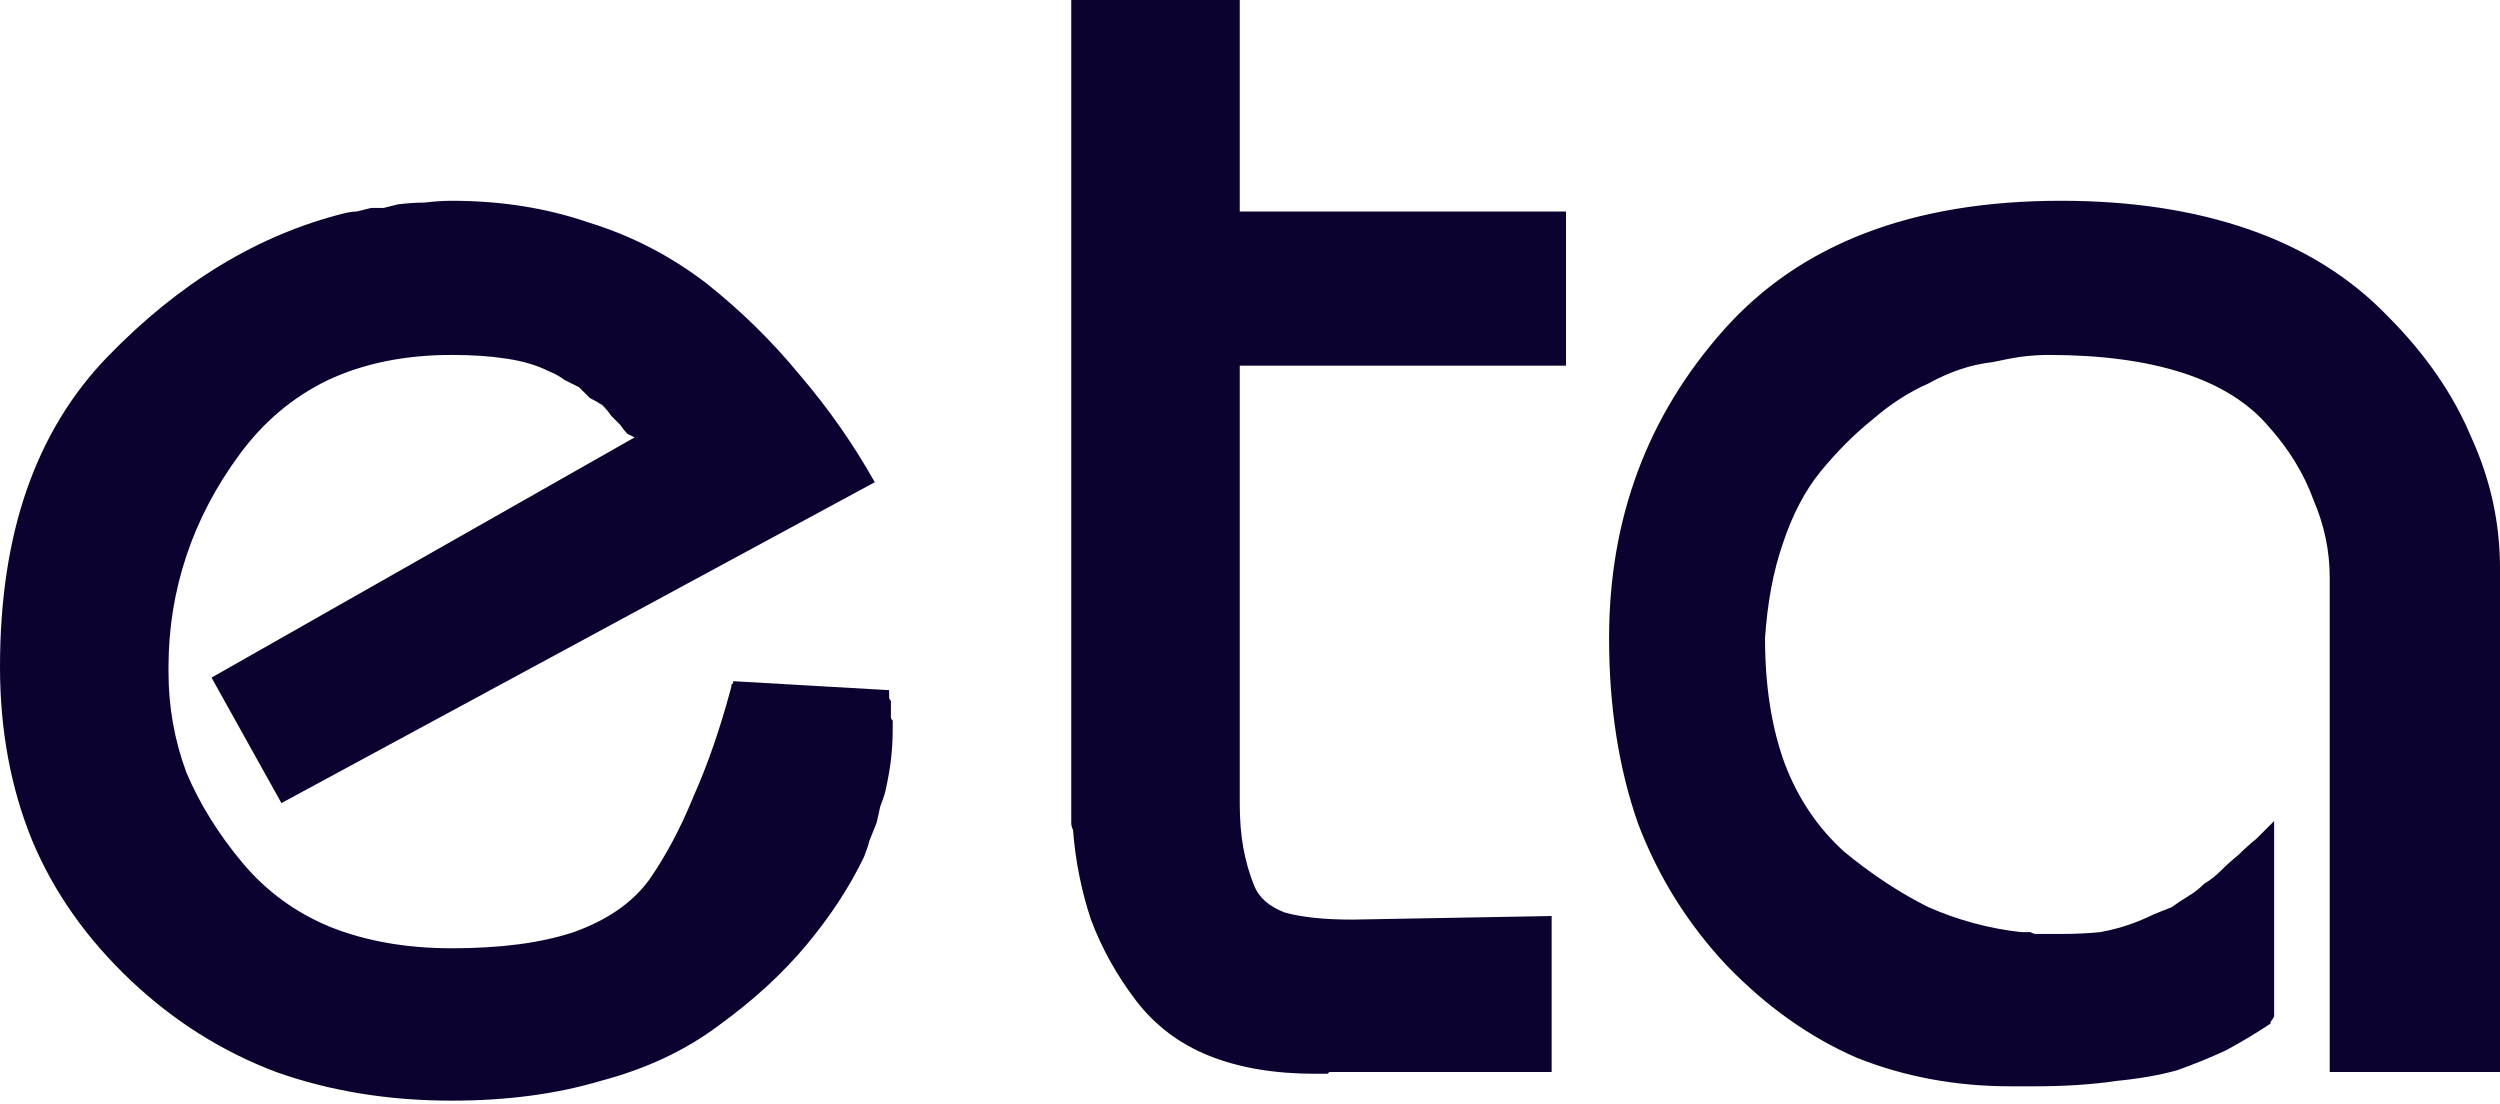 <?xml version="1.0" encoding="UTF-8"?>
<svg width="512px" height="226px" viewBox="0 0 512 226" version="1.1" xmlns="http://www.w3.org/2000/svg" preserveAspectRatio="xMidYMid">
    <title>eta</title>
    <g>
        <path d="M92.515,41.118 C102.55,41.118 111.85,42.586 120.417,45.523 C129.228,48.216 137.304,52.376 144.647,58.006 C151.744,63.635 158.108,69.876 163.737,76.729 C169.611,83.582 174.751,90.924 179.156,98.756 L57.638,164.471 L43.321,138.773 L129.962,89.578 L128.493,88.844 L128.493,88.844 C128.004,88.354 127.514,87.743 127.025,87.008 L125.189,85.173 C124.7,84.438 124.088,83.704 123.354,82.97 C122.619,82.48 121.763,81.991 120.784,81.501 L118.581,79.299 L118.581,79.299 L115.644,77.83 L115.644,77.83 C114.665,77.096 113.564,76.484 112.34,75.995 C109.99,74.82 107.19,73.983 103.938,73.485 L103.529,73.425 C100.347,72.935 96.676,72.691 92.515,72.691 C82.97,72.691 74.526,74.404 67.184,77.83 C60.086,81.257 54.09,86.274 49.195,92.882 C44.3,99.491 40.628,106.466 38.181,113.808 C35.733,121.151 34.51,128.738 34.51,136.57 L34.51,137.671 C34.51,144.769 35.733,151.622 38.181,158.23 C40.873,164.594 44.667,170.713 49.562,176.587 C54.457,182.461 60.453,186.866 67.551,189.803 C74.893,192.74 83.215,194.208 92.515,194.208 C102.55,194.208 110.871,193.107 117.48,190.904 C124.333,188.457 129.472,184.908 132.899,180.258 C136.325,175.363 139.385,169.611 142.077,163.003 C144.922,156.601 147.423,149.396 149.579,141.386 L149.787,140.608 L149.787,140.241 L150.154,139.874 L150.154,139.507 L182.093,141.343 L182.093,142.811 C182.093,143.056 182.216,143.301 182.461,143.545 L182.461,146.85 C182.461,147.094 182.583,147.339 182.828,147.584 L182.828,149.419 C182.828,151.377 182.705,153.458 182.461,155.66 C182.216,157.618 181.849,159.699 181.359,161.902 C181.114,162.881 180.747,163.982 180.258,165.206 C180.013,166.429 179.768,167.531 179.524,168.51 L178.055,172.181 C177.81,173.16 177.443,174.261 176.954,175.485 C174.017,181.604 170.101,187.6 165.206,193.474 C160.311,199.348 154.314,204.855 147.217,209.995 C140.364,215.135 132.287,218.928 122.986,221.376 C113.931,224.068 103.774,225.414 92.515,225.414 C79.543,225.414 67.551,223.456 56.537,219.54 C45.523,215.379 35.611,209.138 26.8,200.817 C17.744,192.25 11.014,182.705 6.608,172.181 C2.203,161.412 -1.13686838e-13,149.542 -1.13686838e-13,136.57 C-1.13686838e-13,122.864 1.836,110.749 5.507,100.225 C9.178,89.701 14.685,80.645 22.027,73.058 C29.37,65.47 37.08,59.229 45.156,54.334 C53.233,49.439 61.677,45.89 70.488,43.688 C71.467,43.443 72.323,43.321 73.058,43.321 L75.995,42.586 L78.564,42.586 L81.501,41.852 C83.459,41.607 85.295,41.485 87.008,41.485 C88.966,41.24 90.802,41.118 92.515,41.118 Z M422.055,41.118 C436.495,41.118 449.344,43.076 460.603,46.992 C471.861,50.908 481.284,56.782 488.871,64.614 C496.703,72.446 502.455,80.767 506.126,89.578 C510.042,98.144 512,107.078 512,116.378 L512,219.54 L477.123,219.54 L477.123,118.214 C477.123,112.829 476.022,107.567 473.819,102.428 C471.861,97.043 468.802,92.026 464.641,87.375 C460.48,82.48 454.606,78.809 447.019,76.362 C439.432,73.914 430.254,72.691 419.485,72.691 C417.772,72.691 415.936,72.813 413.978,73.058 C412.265,73.302 410.307,73.67 408.104,74.159 C405.901,74.404 403.698,74.893 401.496,75.627 C399.293,76.362 397.09,77.341 394.888,78.564 C390.972,80.278 387.178,82.725 383.507,85.907 C379.835,88.844 376.287,92.393 372.86,96.554 C369.678,100.47 367.108,105.365 365.15,111.239 C363.192,116.868 361.969,123.354 361.479,130.696 C361.479,140.486 362.825,149.052 365.518,156.395 C368.21,163.492 372.248,169.489 377.633,174.384 C383.262,179.034 389.014,182.828 394.888,185.765 C401.006,188.457 407.37,190.17 413.978,190.904 L415.814,190.904 C416.303,191.149 416.67,191.271 416.915,191.271 L422.055,191.271 C424.992,191.271 427.684,191.149 430.131,190.904 C432.824,190.415 435.394,189.681 437.841,188.702 C439.065,188.212 440.166,187.723 441.145,187.233 L444.816,185.765 C445.795,185.03 446.897,184.296 448.12,183.562 C449.344,182.828 450.446,181.971 451.425,180.992 C452.648,180.258 453.75,179.401 454.729,178.422 C455.952,177.198 457.176,176.097 458.4,175.118 C459.624,173.894 460.847,172.793 462.071,171.814 L465.742,168.143 L465.742,208.159 C465.525,208.594 465.307,208.933 465.09,209.174 L465.008,209.261 L465.008,209.628 C462.071,211.586 459.012,213.421 455.83,215.135 C452.648,216.603 449.344,217.949 445.918,219.173 C442.491,220.152 438.33,220.886 433.436,221.376 C428.541,222.11 422.911,222.477 416.548,222.477 L411.775,222.477 C400.517,222.477 389.993,220.519 380.203,216.603 C370.657,212.442 361.846,206.201 353.77,197.88 C345.693,189.313 339.574,179.524 335.413,168.51 C331.497,157.251 329.539,144.647 329.539,130.696 C329.539,118.459 331.497,107.078 335.413,96.554 C339.329,86.029 345.203,76.362 353.035,67.551 C360.867,58.74 370.535,52.132 382.038,47.726 C393.541,43.321 406.88,41.118 422.055,41.118 Z M253.901,0 L253.901,43.321 L320.717,43.321 L320.717,74.893 L253.901,74.893 L253.901,164.471 C253.901,167.898 254.145,170.957 254.635,173.65 C255.124,176.342 255.859,178.912 256.838,181.359 C257.816,183.807 259.897,185.642 263.079,186.866 C266.505,187.845 271.155,188.334 277.029,188.334 L317.78,187.6 L317.78,219.54 L272.257,219.54 L271.89,219.907 L269.32,219.907 C260.998,219.907 253.778,218.683 247.659,216.236 C241.541,213.788 236.523,209.995 232.607,204.855 C228.691,199.715 225.632,194.208 223.429,188.334 C221.471,182.461 220.247,176.342 219.758,169.978 C219.513,169.489 219.391,168.999 219.391,168.51 L219.391,0 L253.901,0 Z" fill="#0C022F"></path>
    </g>
</svg>

